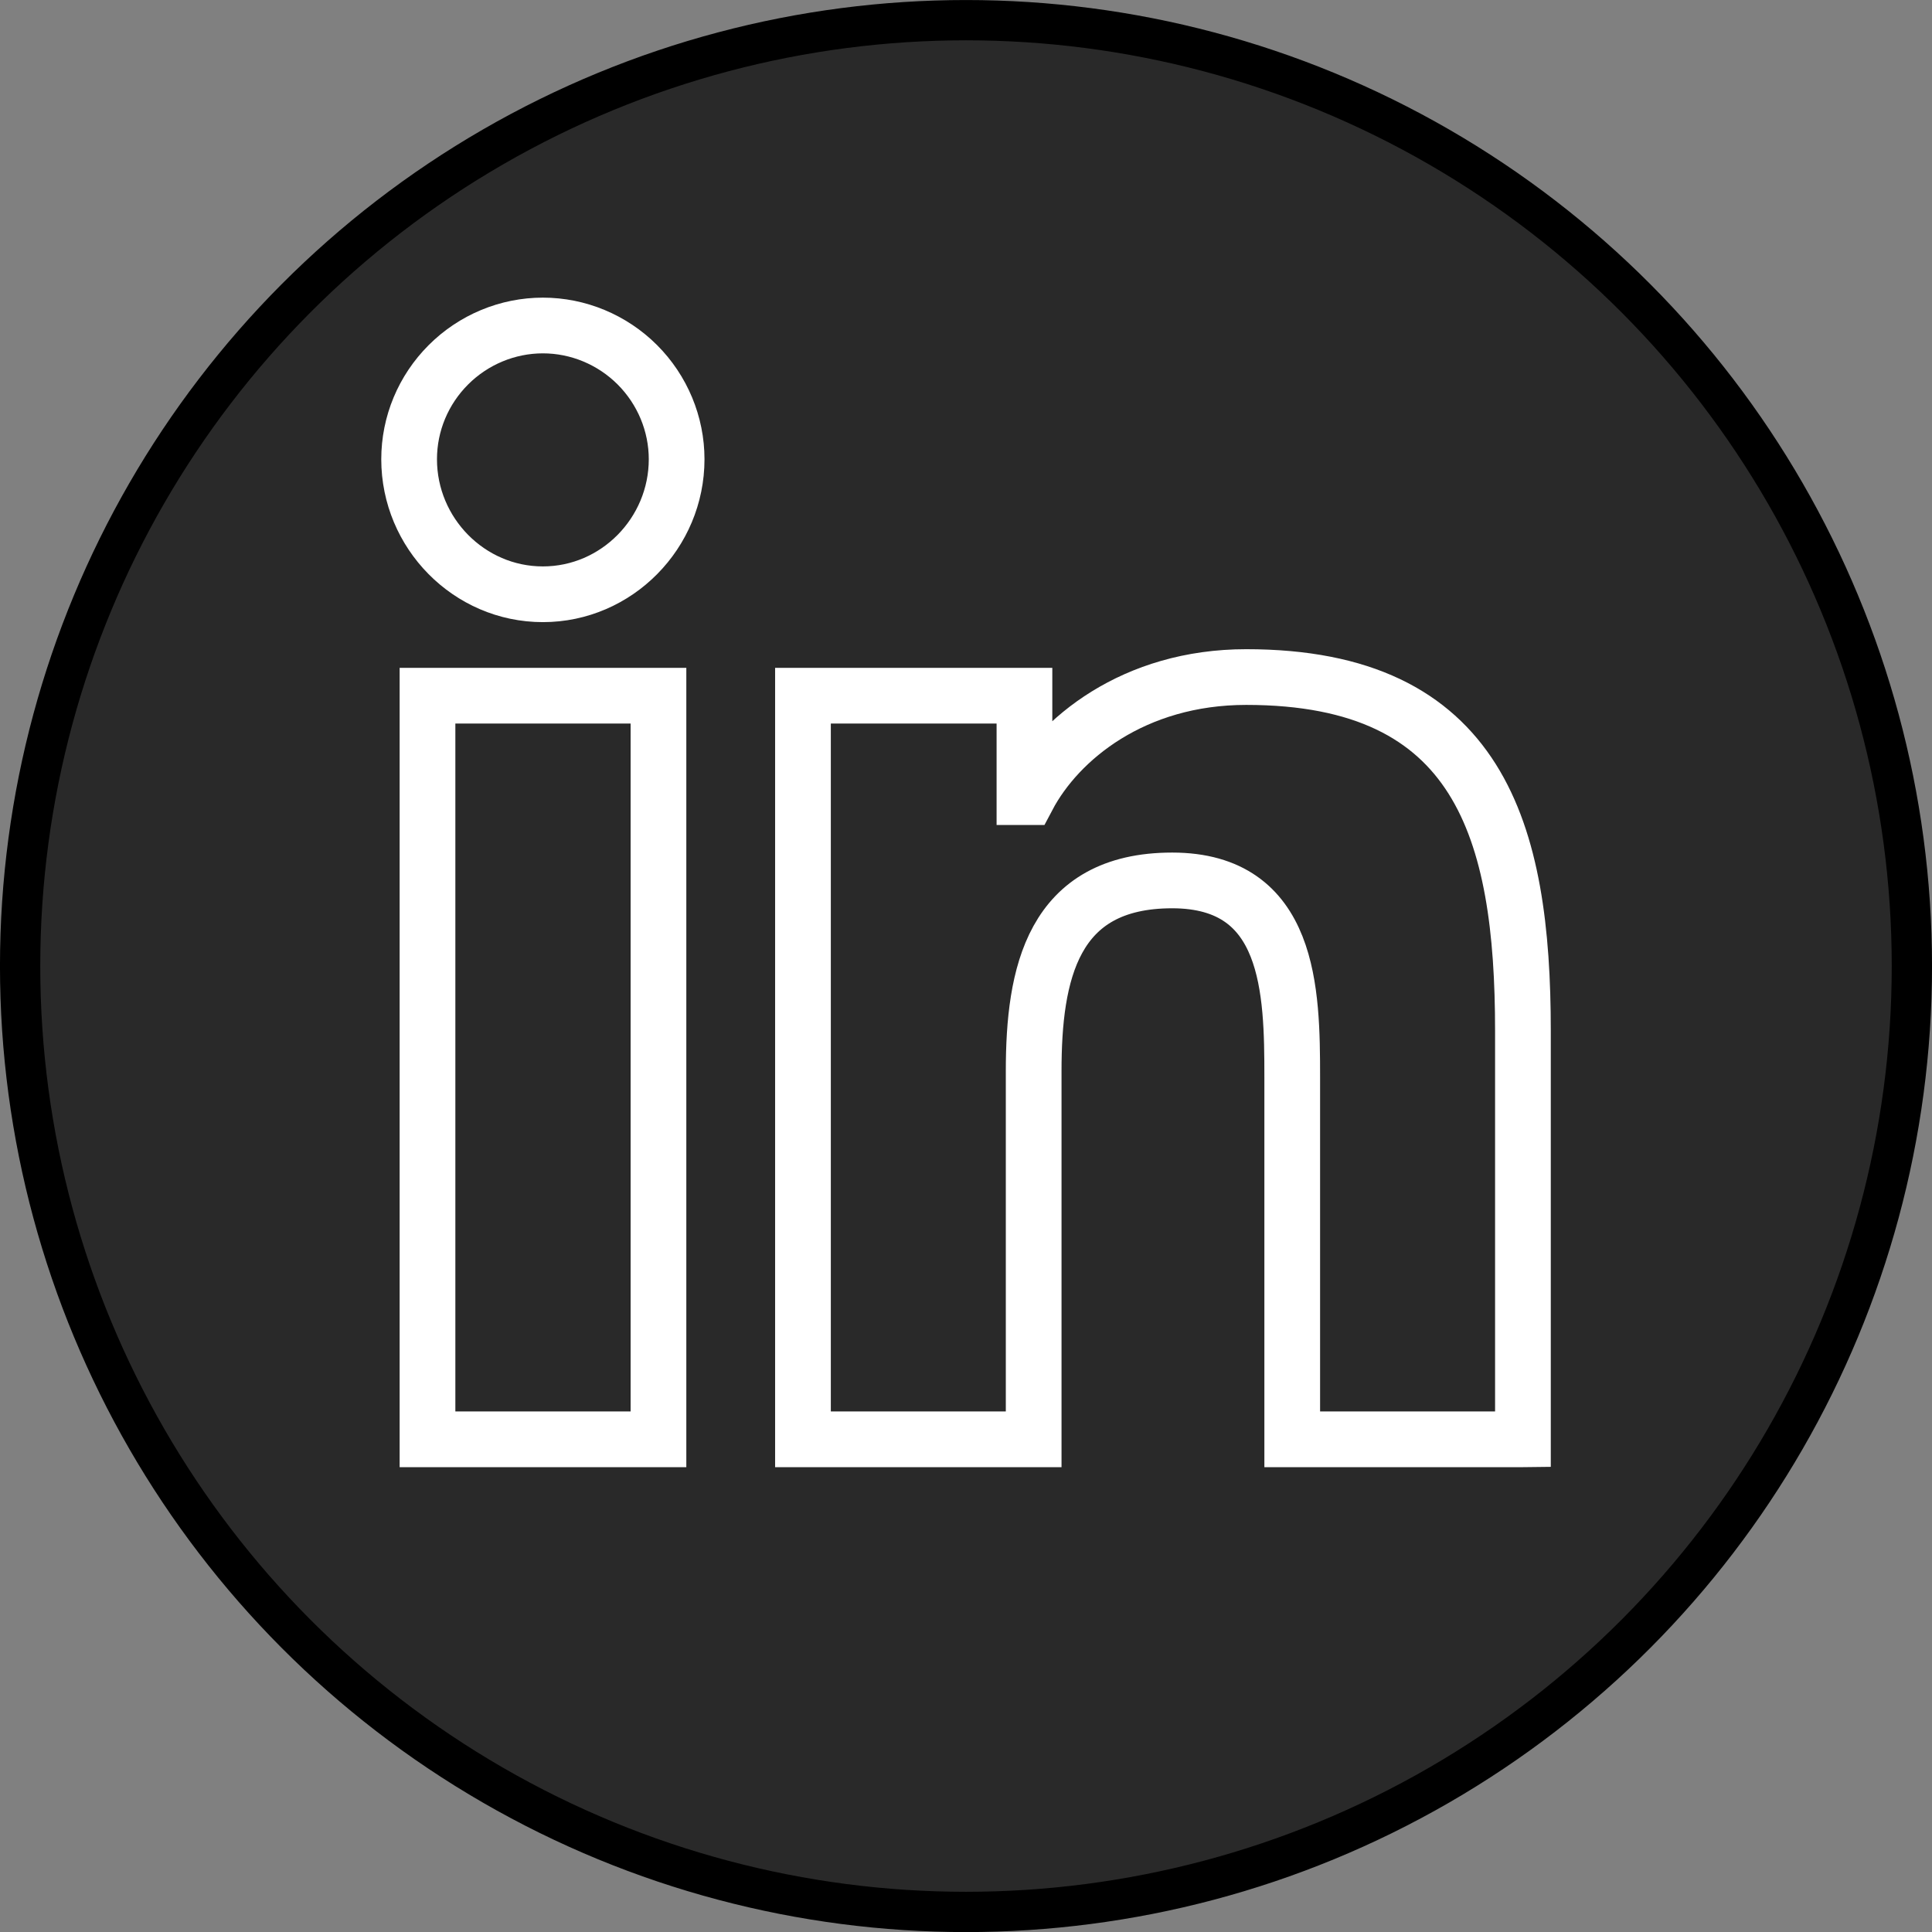 <?xml version="1.0" encoding="UTF-8" standalone="no"?>
<!-- Created with Inkscape (http://www.inkscape.org/) -->

<svg
   width="36.688mm"
   height="36.688mm"
   viewBox="0 0 36.688 36.688"
   version="1.1"
   id="svg466"
   xml:space="preserve"
   inkscape:version="1.3 (0e150ed, 2023-07-21)"
   sodipodi:docname="icone-linkedin-2.svg"
   xmlns:inkscape="http://www.inkscape.org/namespaces/inkscape"
   xmlns:sodipodi="http://sodipodi.sourceforge.net/DTD/sodipodi-0.dtd"
   xmlns="http://www.w3.org/2000/svg"
   xmlns:svg="http://www.w3.org/2000/svg"><rect x="0" y="0" width="36.688" height="36.688" fill="#808080" stroke="none"/><sodipodi:namedview
     id="namedview468"
     pagecolor="#ffffff"
     bordercolor="#666666"
     borderopacity="1.0"
     inkscape:showpageshadow="2"
     inkscape:pageopacity="0.0"
     inkscape:pagecheckerboard="0"
     inkscape:deskcolor="#d1d1d1"
     inkscape:document-units="mm"
     showgrid="false"
     inkscape:zoom="1.9611846"
     inkscape:cx="123.13986"
     inkscape:cy="120.33543"
     inkscape:window-width="1224"
     inkscape:window-height="847"
     inkscape:window-x="217"
     inkscape:window-y="25"
     inkscape:window-maximized="0"
     inkscape:current-layer="layer1" /><defs
     id="defs463" /><g
     inkscape:label="Calque 1"
     inkscape:groupmode="layer"
     id="layer1"
     transform="translate(-21.43,-167.226)"><circle
       style="fill:#292929;fill-opacity:1;stroke:#000000;stroke-width:0.765;stroke-linecap:round;stroke-linejoin:round;paint-order:markers fill stroke"
       id="circle465"
       cx="39.774"
       cy="185.571"
       r="17.962" /><path
       d="m 33.934,194.558 h -4.386 v -14.121 h 4.386 z m -2.195,-16.047 c -1.402,0 -2.54,-1.161 -2.54,-2.564 0,-0.675 0.269,-1.317 0.746,-1.794 0.477,-0.477 1.124,-0.746 1.794,-0.746 0.67,0 1.317,0.269 1.794,0.746 0.477,0.477 0.746,1.124 0.746,1.794 0,1.402 -1.138,2.564 -2.54,2.564 z m 18.606,16.047 h -4.376 v -6.874 c 0,-1.638 -0.033,-3.739 -2.28,-3.739 -2.28,0 -2.63,1.78 -2.63,3.621 v 6.992 h -4.381 v -14.121 h 4.206 v 1.926 h 0.061 c 0.585,-1.109 2.016,-2.28 4.15,-2.28 4.438,0 5.255,2.922 5.255,6.718 v 7.757 z"
       id="path1"
       style="fill:none;stroke-width:1.058;stroke:#ffffff;stroke-dasharray:none" /></g></svg>
